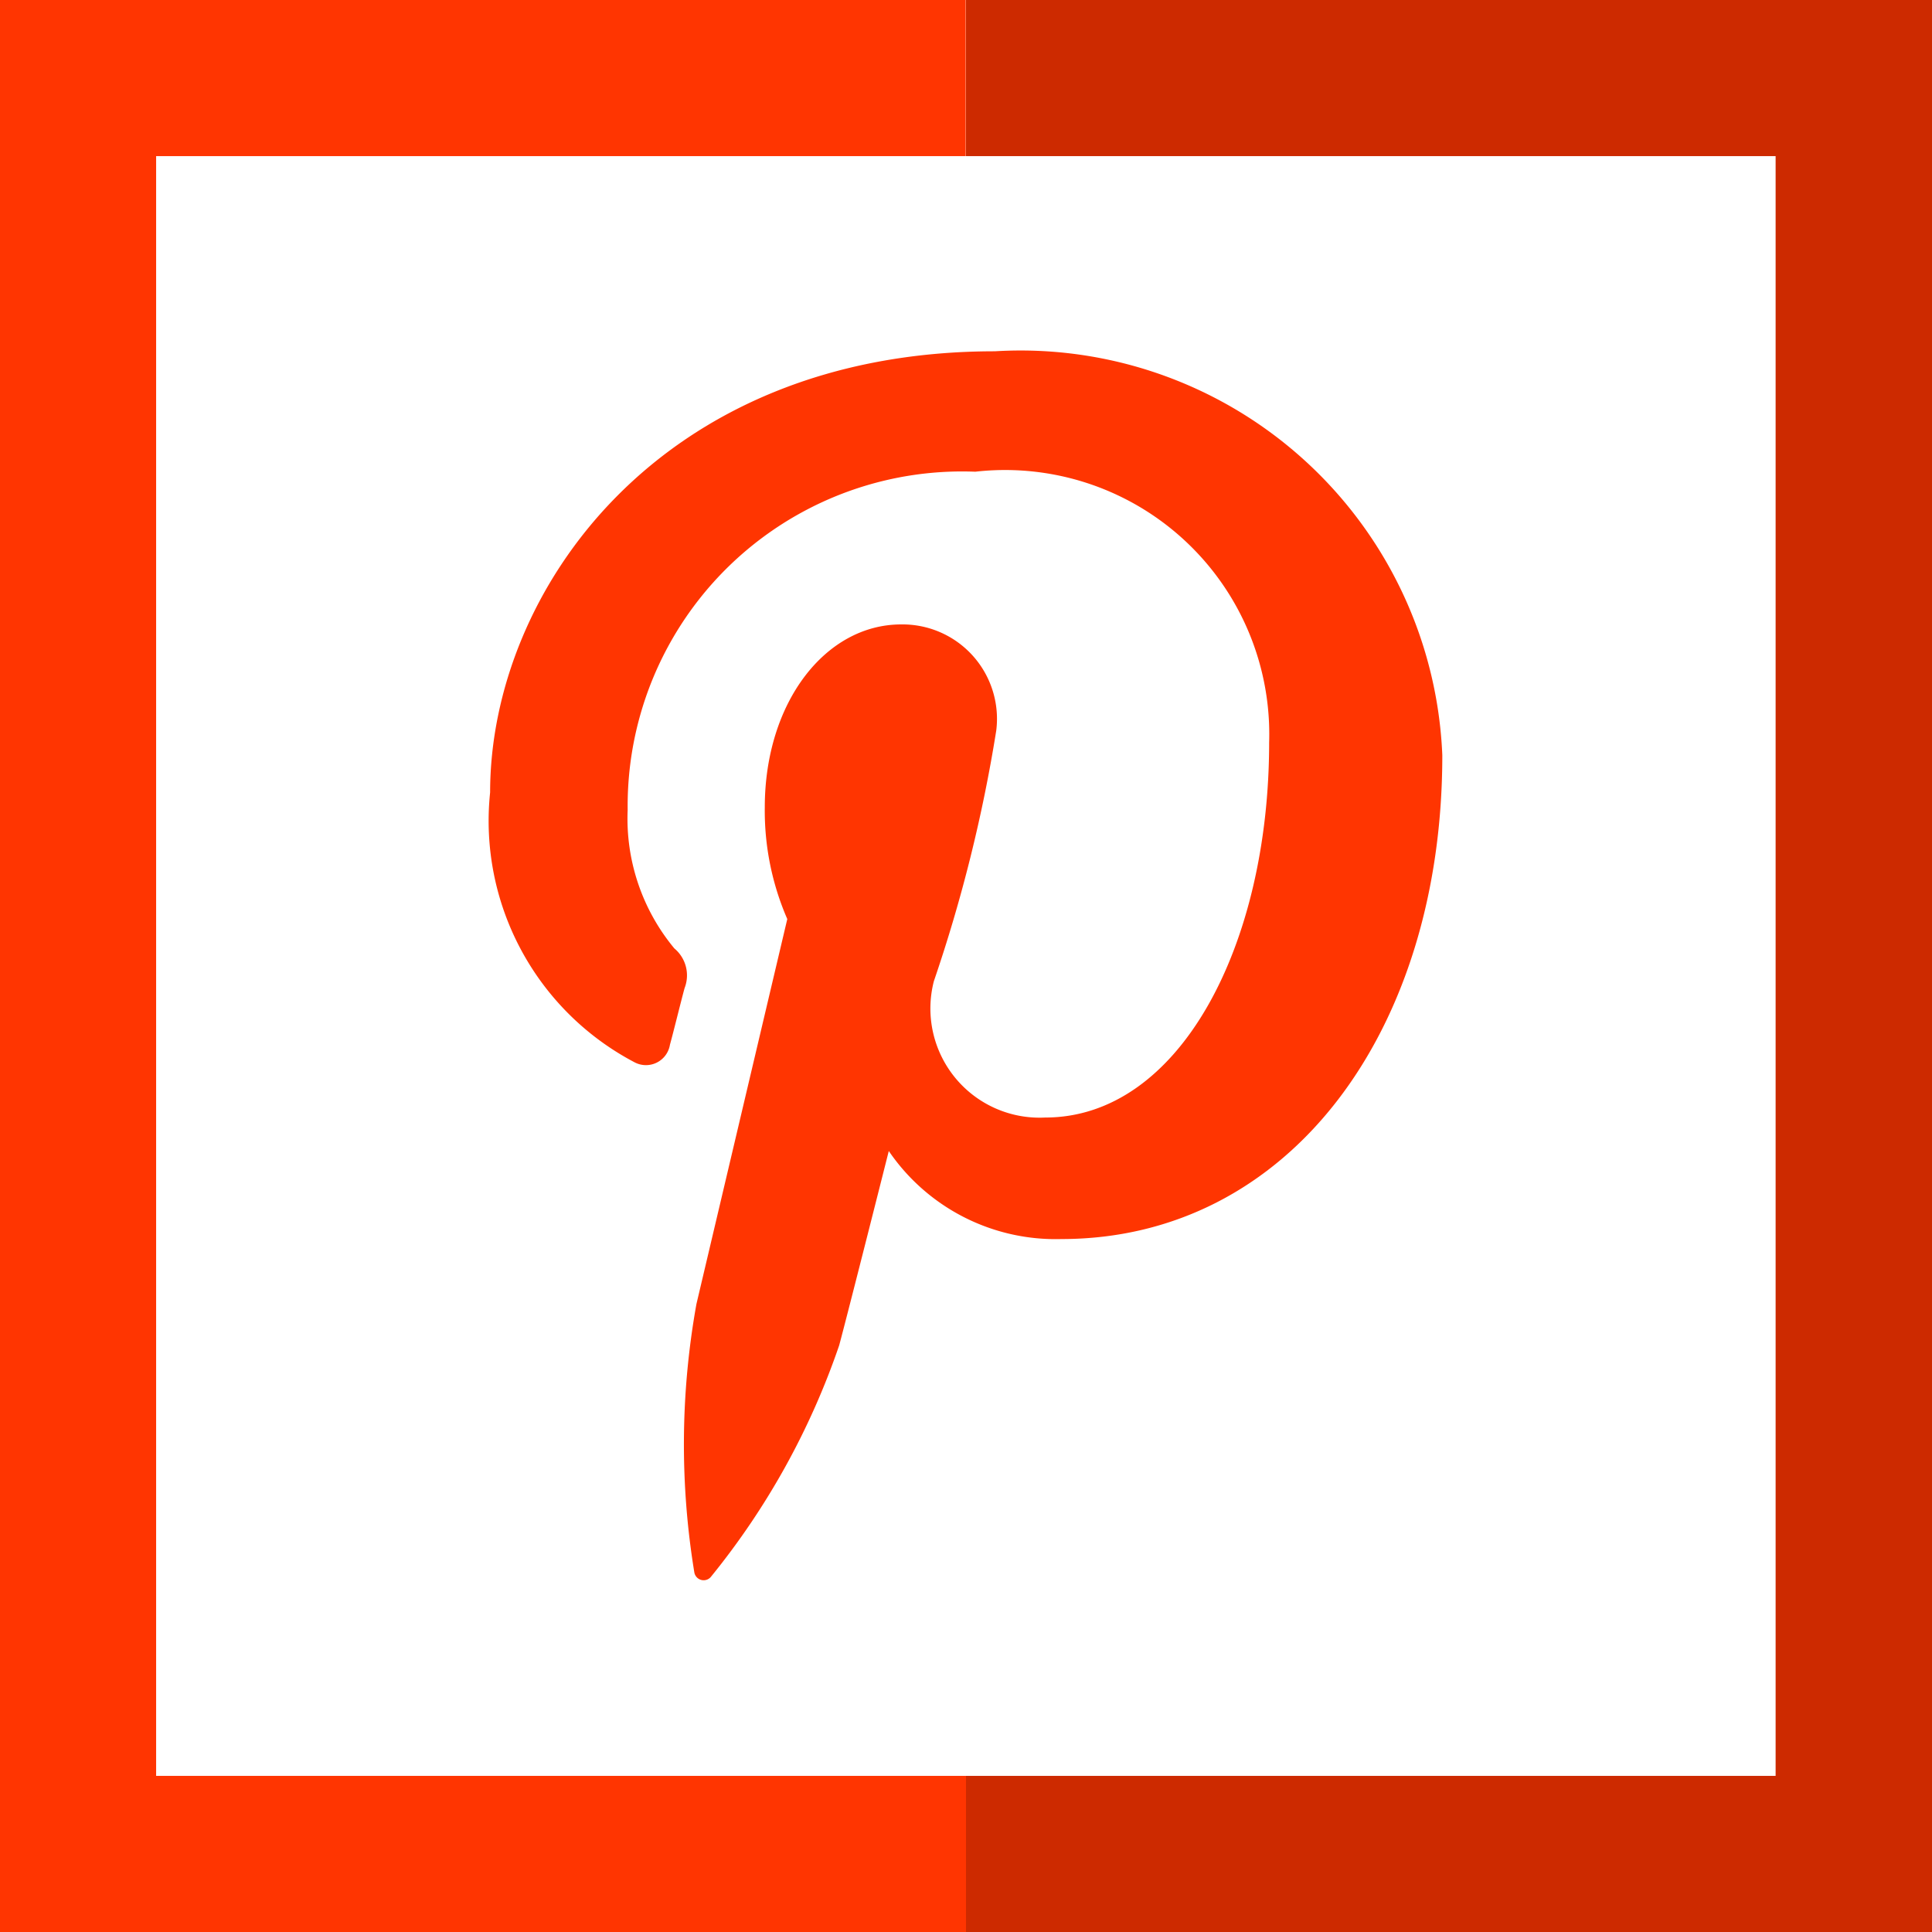 <svg id="header-pinterest" xmlns="http://www.w3.org/2000/svg" width="22.67" height="22.67" viewBox="0 0 22.67 22.67">
  <path id="Path_3221" data-name="Path 3221" d="M247.5,0V1.832H257V20.838h-9.5V22.67h11.335V0Z" transform="translate(-236.165)" fill="#cd2a00"/>
  <path id="Path_3222" data-name="Path 3222" d="M1.832,20.838V1.832h9.5V0H0V22.67H11.335V20.838Z" fill="#ff3501"/>
  <path id="Path_3223" data-name="Path 3223" d="M127.264,98.343a.285.285,0,0,0,.415-.206c.041-.147.13-.512.172-.665a.411.411,0,0,0-.12-.465,2.384,2.384,0,0,1-.548-1.626,3.925,3.925,0,0,1,4.079-3.968,3.1,3.1,0,0,1,3.448,3.178c0,2.388-1.055,4.4-2.627,4.4a1.281,1.281,0,0,1-1.307-1.6,17.686,17.686,0,0,0,.732-2.941,1.108,1.108,0,0,0-1.116-1.245c-.888,0-1.6.916-1.6,2.146a3.185,3.185,0,0,0,.264,1.311l-1.066,4.517a9.3,9.3,0,0,0-.025,3.148.111.111,0,0,0,.2.047,8.833,8.833,0,0,0,1.5-2.71c.1-.37.582-2.28.582-2.28a2.369,2.369,0,0,0,2.025,1.033c2.664,0,4.47-2.427,4.47-5.677A4.953,4.953,0,0,0,131.491,90c-3.941,0-5.922,2.822-5.922,5.176A3.2,3.2,0,0,0,127.264,98.343Z" transform="translate(-119.818 -85.878)" fill="#ff3501"/>
</svg>

